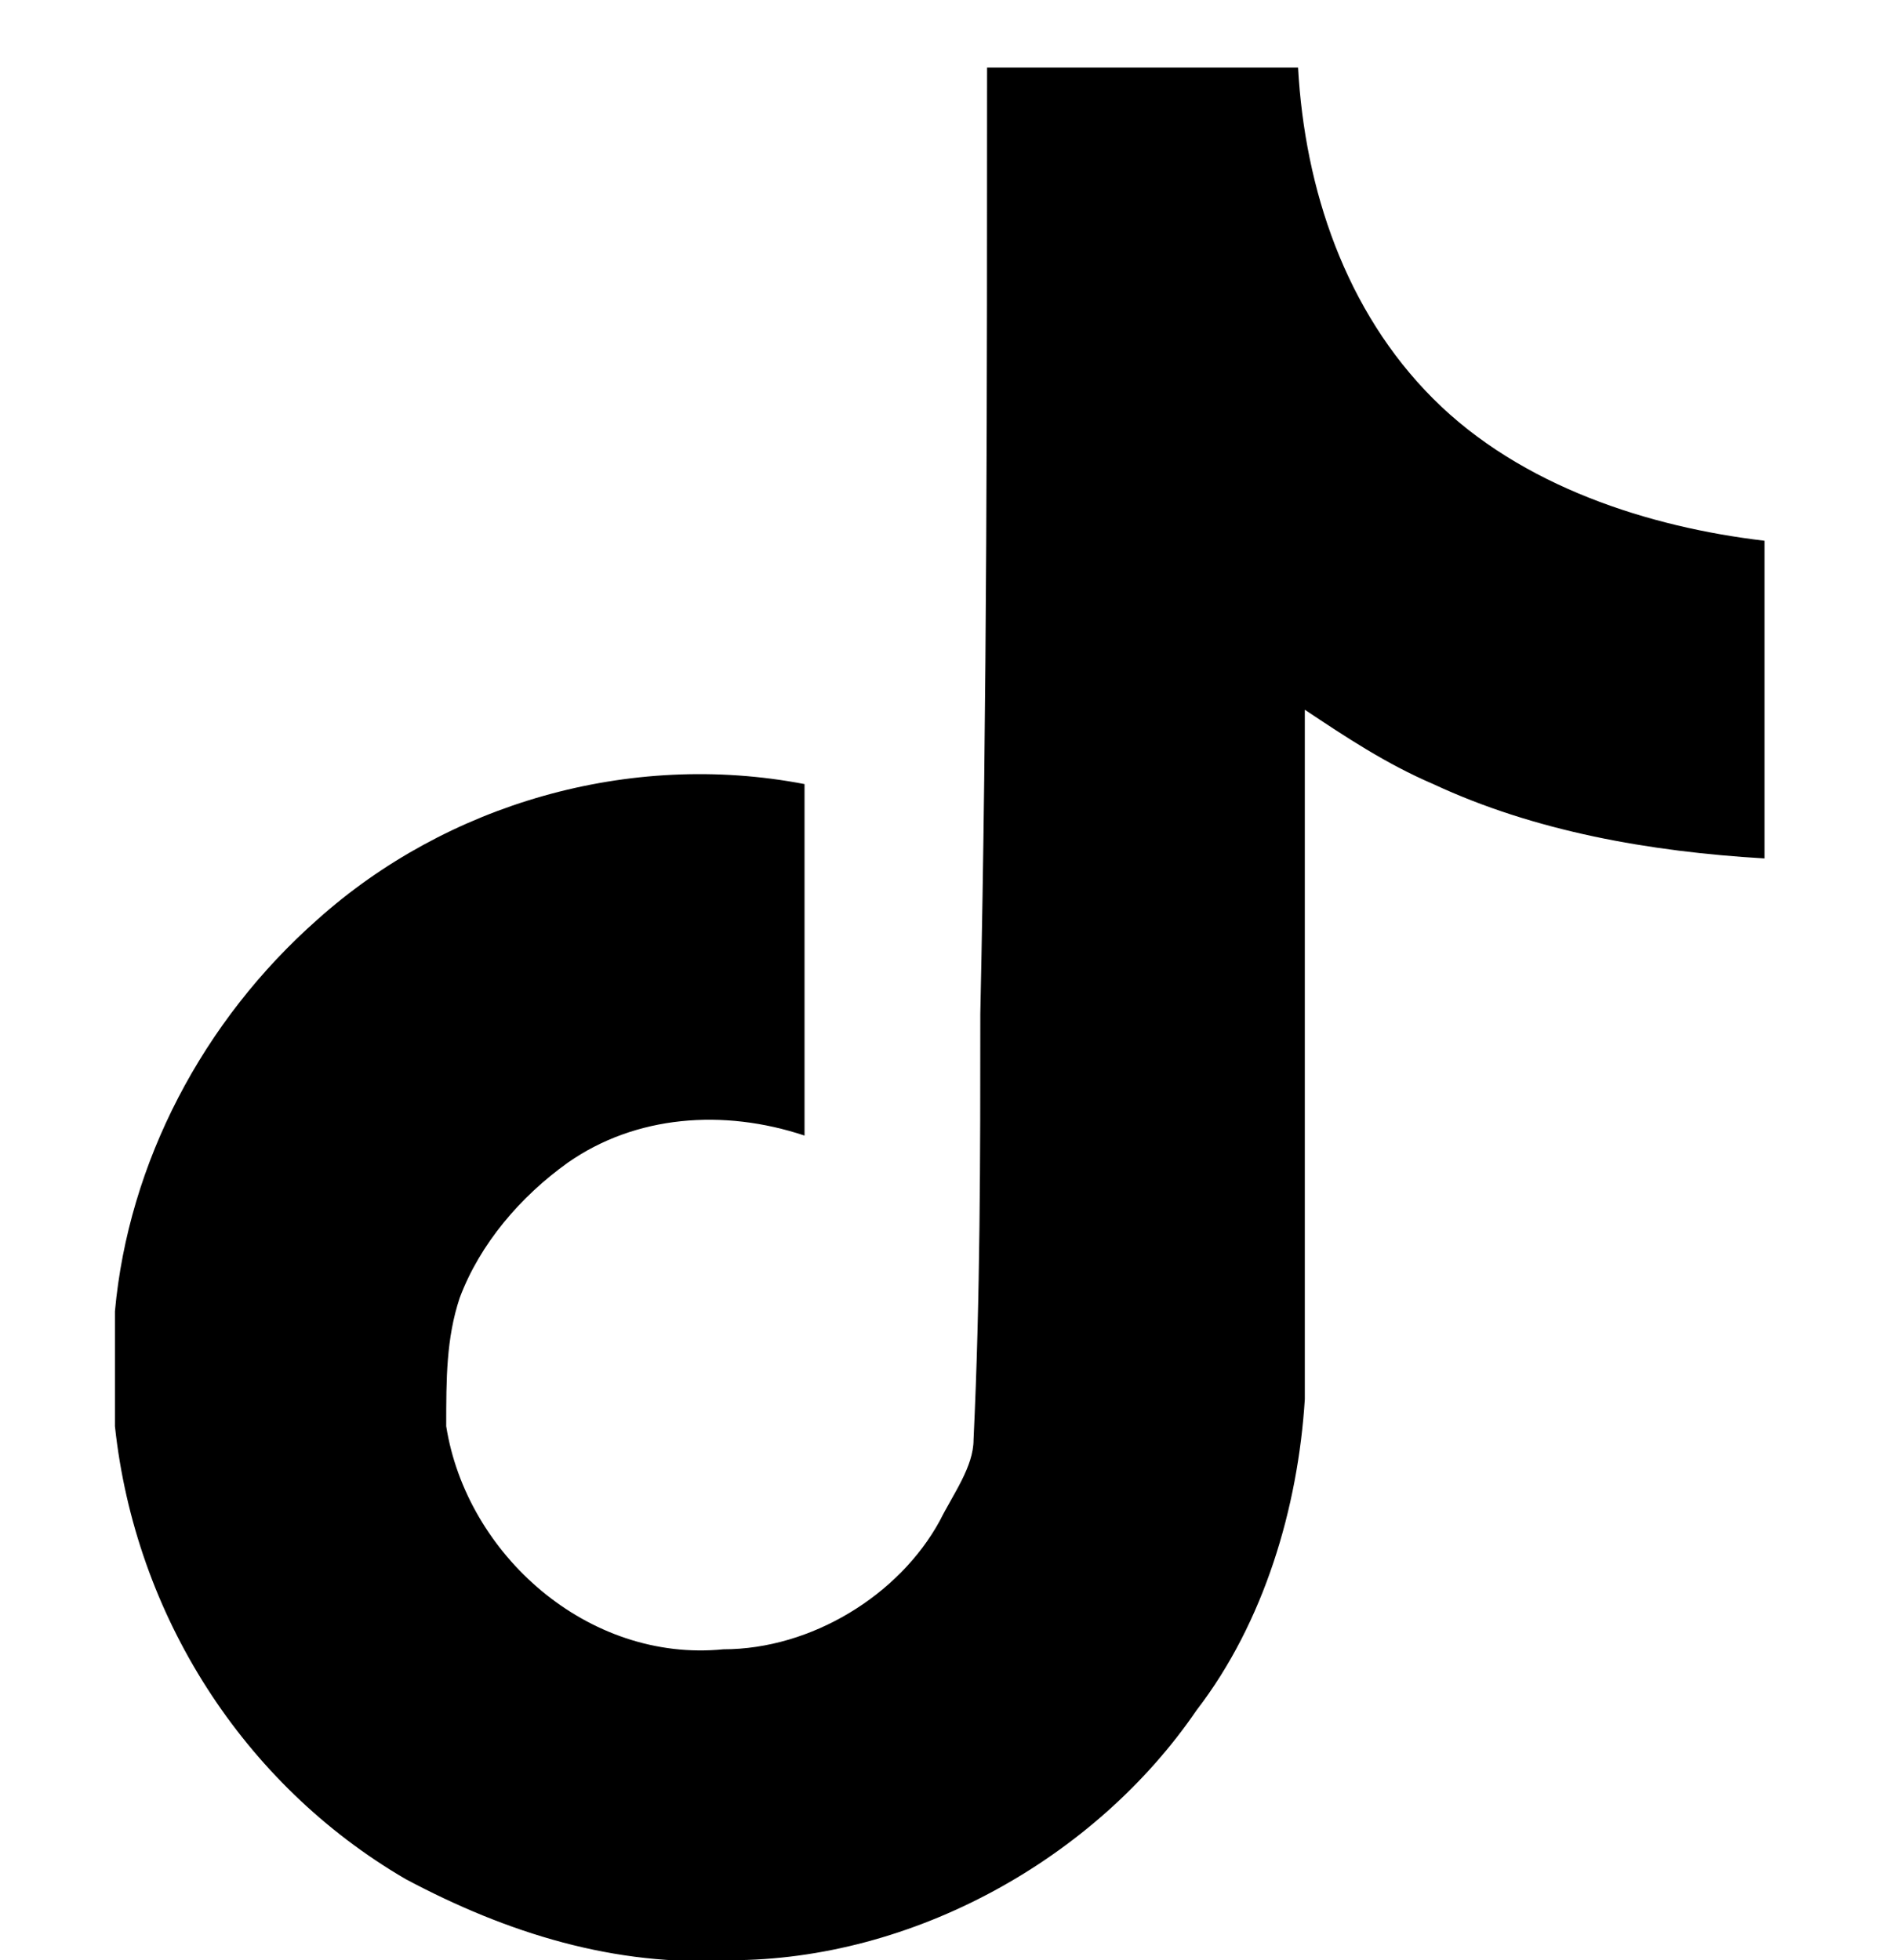 <?xml version="1.0" encoding="utf-8"?>
<!-- Generator: Adobe Illustrator 26.0.3, SVG Export Plug-In . SVG Version: 6.00 Build 0)  -->
<svg version="1.1" id="Layer_1" xmlns="http://www.w3.org/2000/svg" xmlns:xlink="http://www.w3.org/1999/xlink" x="0px" y="0px"
	 viewBox="0 0 28 29" style="enable-background:new 0 0 28 29;" xml:space="preserve">
<style type="text/css">
	.st0{clip-path:url(#SVGID_00000082344752096259777080000016225735668981721259_);}
</style>
<g>
	<defs>
		<rect id="SVGID_1_" y="1" width="28" height="28"/>
	</defs>
	<clipPath id="SVGID_00000120529560607008257600000016983945116170104477_">
		<use xlink:href="#SVGID_1_"  style="overflow:visible;"/>
	</clipPath>
	<g style="clip-path:url(#SVGID_00000120529560607008257600000016983945116170104477_);">
		<path d="M14.6,1c1.5,0,3,0,4.6,0c0.1,1.8,0.7,3.6,2,4.9c1.3,1.3,3.2,1.9,4.9,2.1v4.7c-1.7-0.1-3.4-0.4-4.9-1.1
			c-0.7-0.3-1.3-0.7-1.9-1.1c0,3.4,0,6.8,0,10.2c-0.1,1.6-0.6,3.3-1.6,4.6c-1.5,2.2-4.2,3.7-6.9,3.7c-1.7,0.1-3.3-0.4-4.8-1.2
			c-2.4-1.4-4-3.9-4.3-6.7c0-0.6,0-1.2,0-1.7c0.2-2.2,1.3-4.3,3-5.8c1.9-1.7,4.6-2.5,7.2-2c0,1.7,0,3.5,0,5.2
			c-1.2-0.4-2.5-0.3-3.5,0.4c-0.7,0.5-1.3,1.2-1.6,2c-0.2,0.6-0.2,1.2-0.2,1.9c0.3,1.9,2.1,3.5,4.1,3.3c1.3,0,2.6-0.8,3.2-1.9
			c0.2-0.4,0.5-0.8,0.5-1.2c0.1-2.1,0.1-4.2,0.1-6.3C14.6,10.4,14.6,5.7,14.6,1L14.6,1z"/>
	</g>
</g>
</svg>
